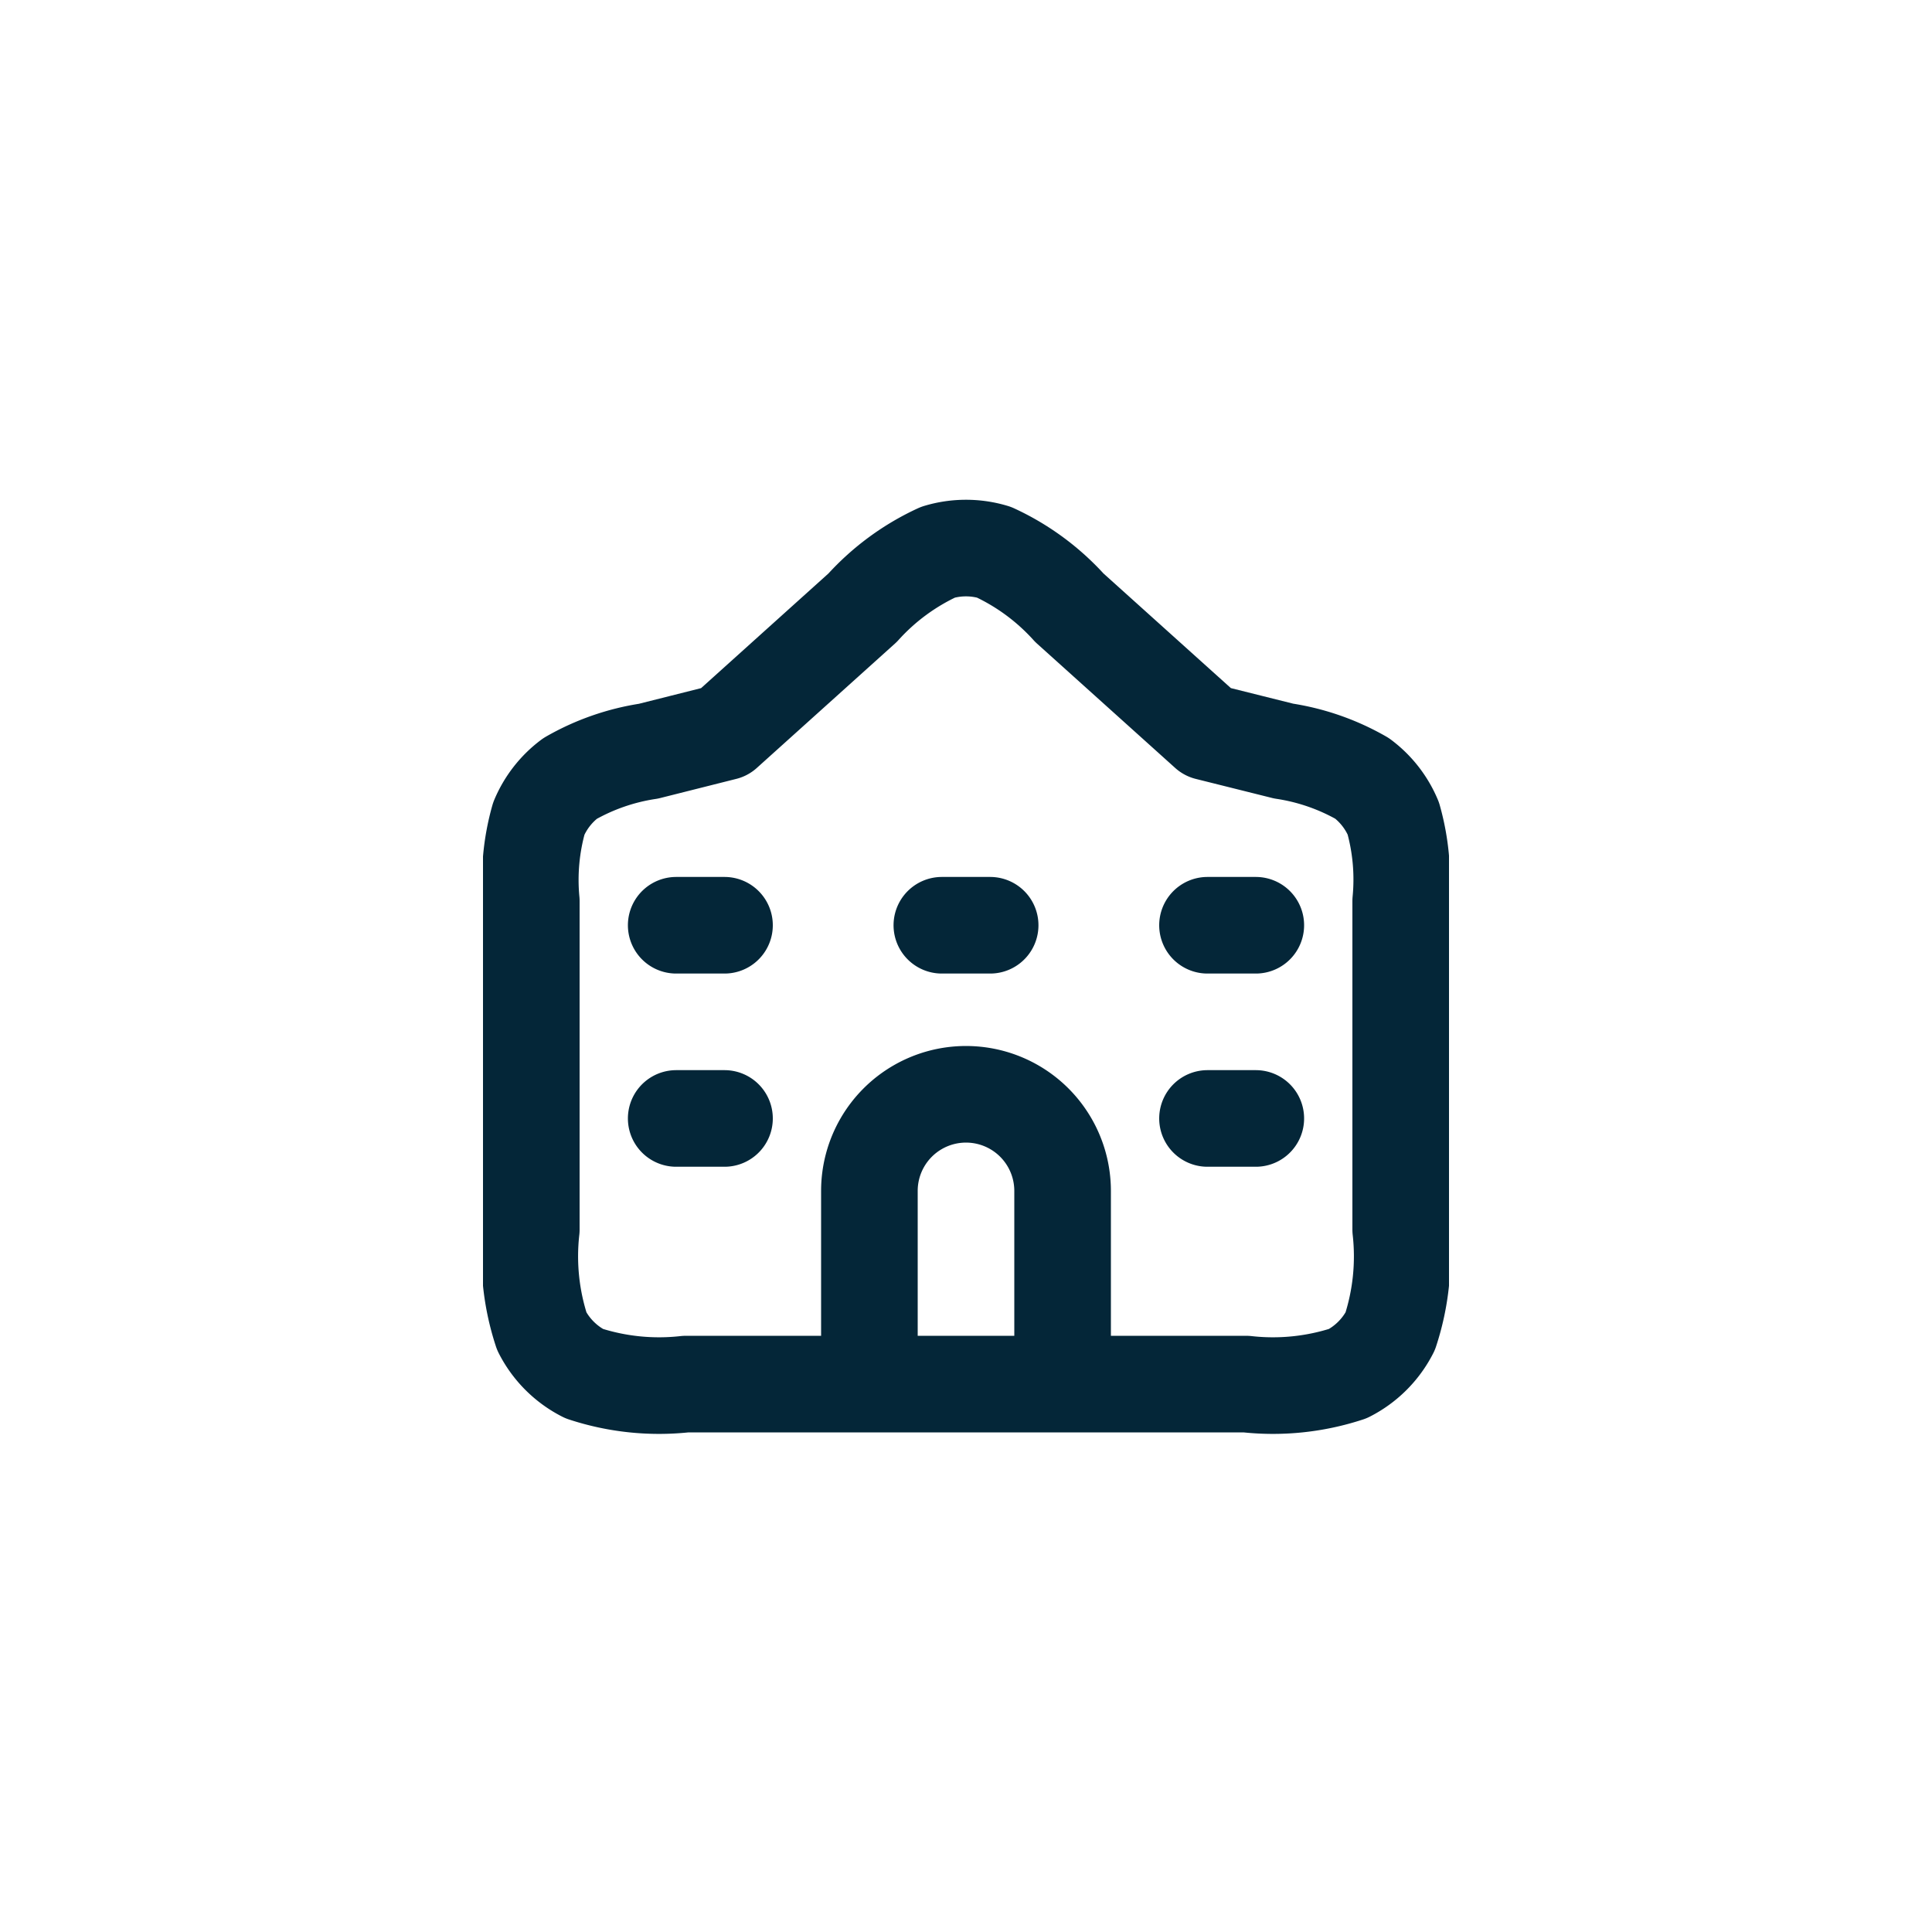 <svg id="menu-industries-icon6" xmlns="http://www.w3.org/2000/svg" xmlns:xlink="http://www.w3.org/1999/xlink" width="32" height="32" viewBox="0 0 32 32">
  <defs>
    <clipPath id="clip-path">
      <rect id="Rectangle_226" data-name="Rectangle 226" width="16" height="16" transform="translate(8 8)" fill="#783f3f"/>
    </clipPath>
  </defs>
  <path id="Path_212" data-name="Path 212" d="M16,0A16,16,0,1,1,0,16,16,16,0,0,1,16,0Z" fill="rgba(255,255,255,0)"/>
  <g id="Mask_Group_22" data-name="Mask Group 22" clip-path="url(#clip-path)">
    <path id="school-svgrepo-com" d="M4.8,9.2h.8m-.8,3.2h.8m8,0h.8m-.8-3.2h.8m-5.2,0H10M8,16.8V13.6a1.6,1.6,0,1,1,3.2,0v3.2M13.6,6l1.261.315a3.728,3.728,0,0,1,1.3.453,1.6,1.6,0,0,1,.516.661A3.728,3.728,0,0,1,16.8,8.8V14.24a3.975,3.975,0,0,1-.174,1.686,1.6,1.6,0,0,1-.7.7,3.977,3.977,0,0,1-1.686.174H4.96a3.976,3.976,0,0,1-1.686-.174,1.6,1.6,0,0,1-.7-.7A3.975,3.975,0,0,1,2.4,14.24V8.8a3.727,3.727,0,0,1,.125-1.369,1.6,1.6,0,0,1,.516-.661,3.727,3.727,0,0,1,1.3-.453L5.6,6,7.887,3.941a3.857,3.857,0,0,1,1.25-.92,1.6,1.6,0,0,1,.925,0,3.857,3.857,0,0,1,1.25.92Z" transform="translate(6.4 6.125)" fill="none" stroke="#042638" stroke-linecap="round" stroke-linejoin="round" stroke-width="1.6"/>
  </g>
</svg>
